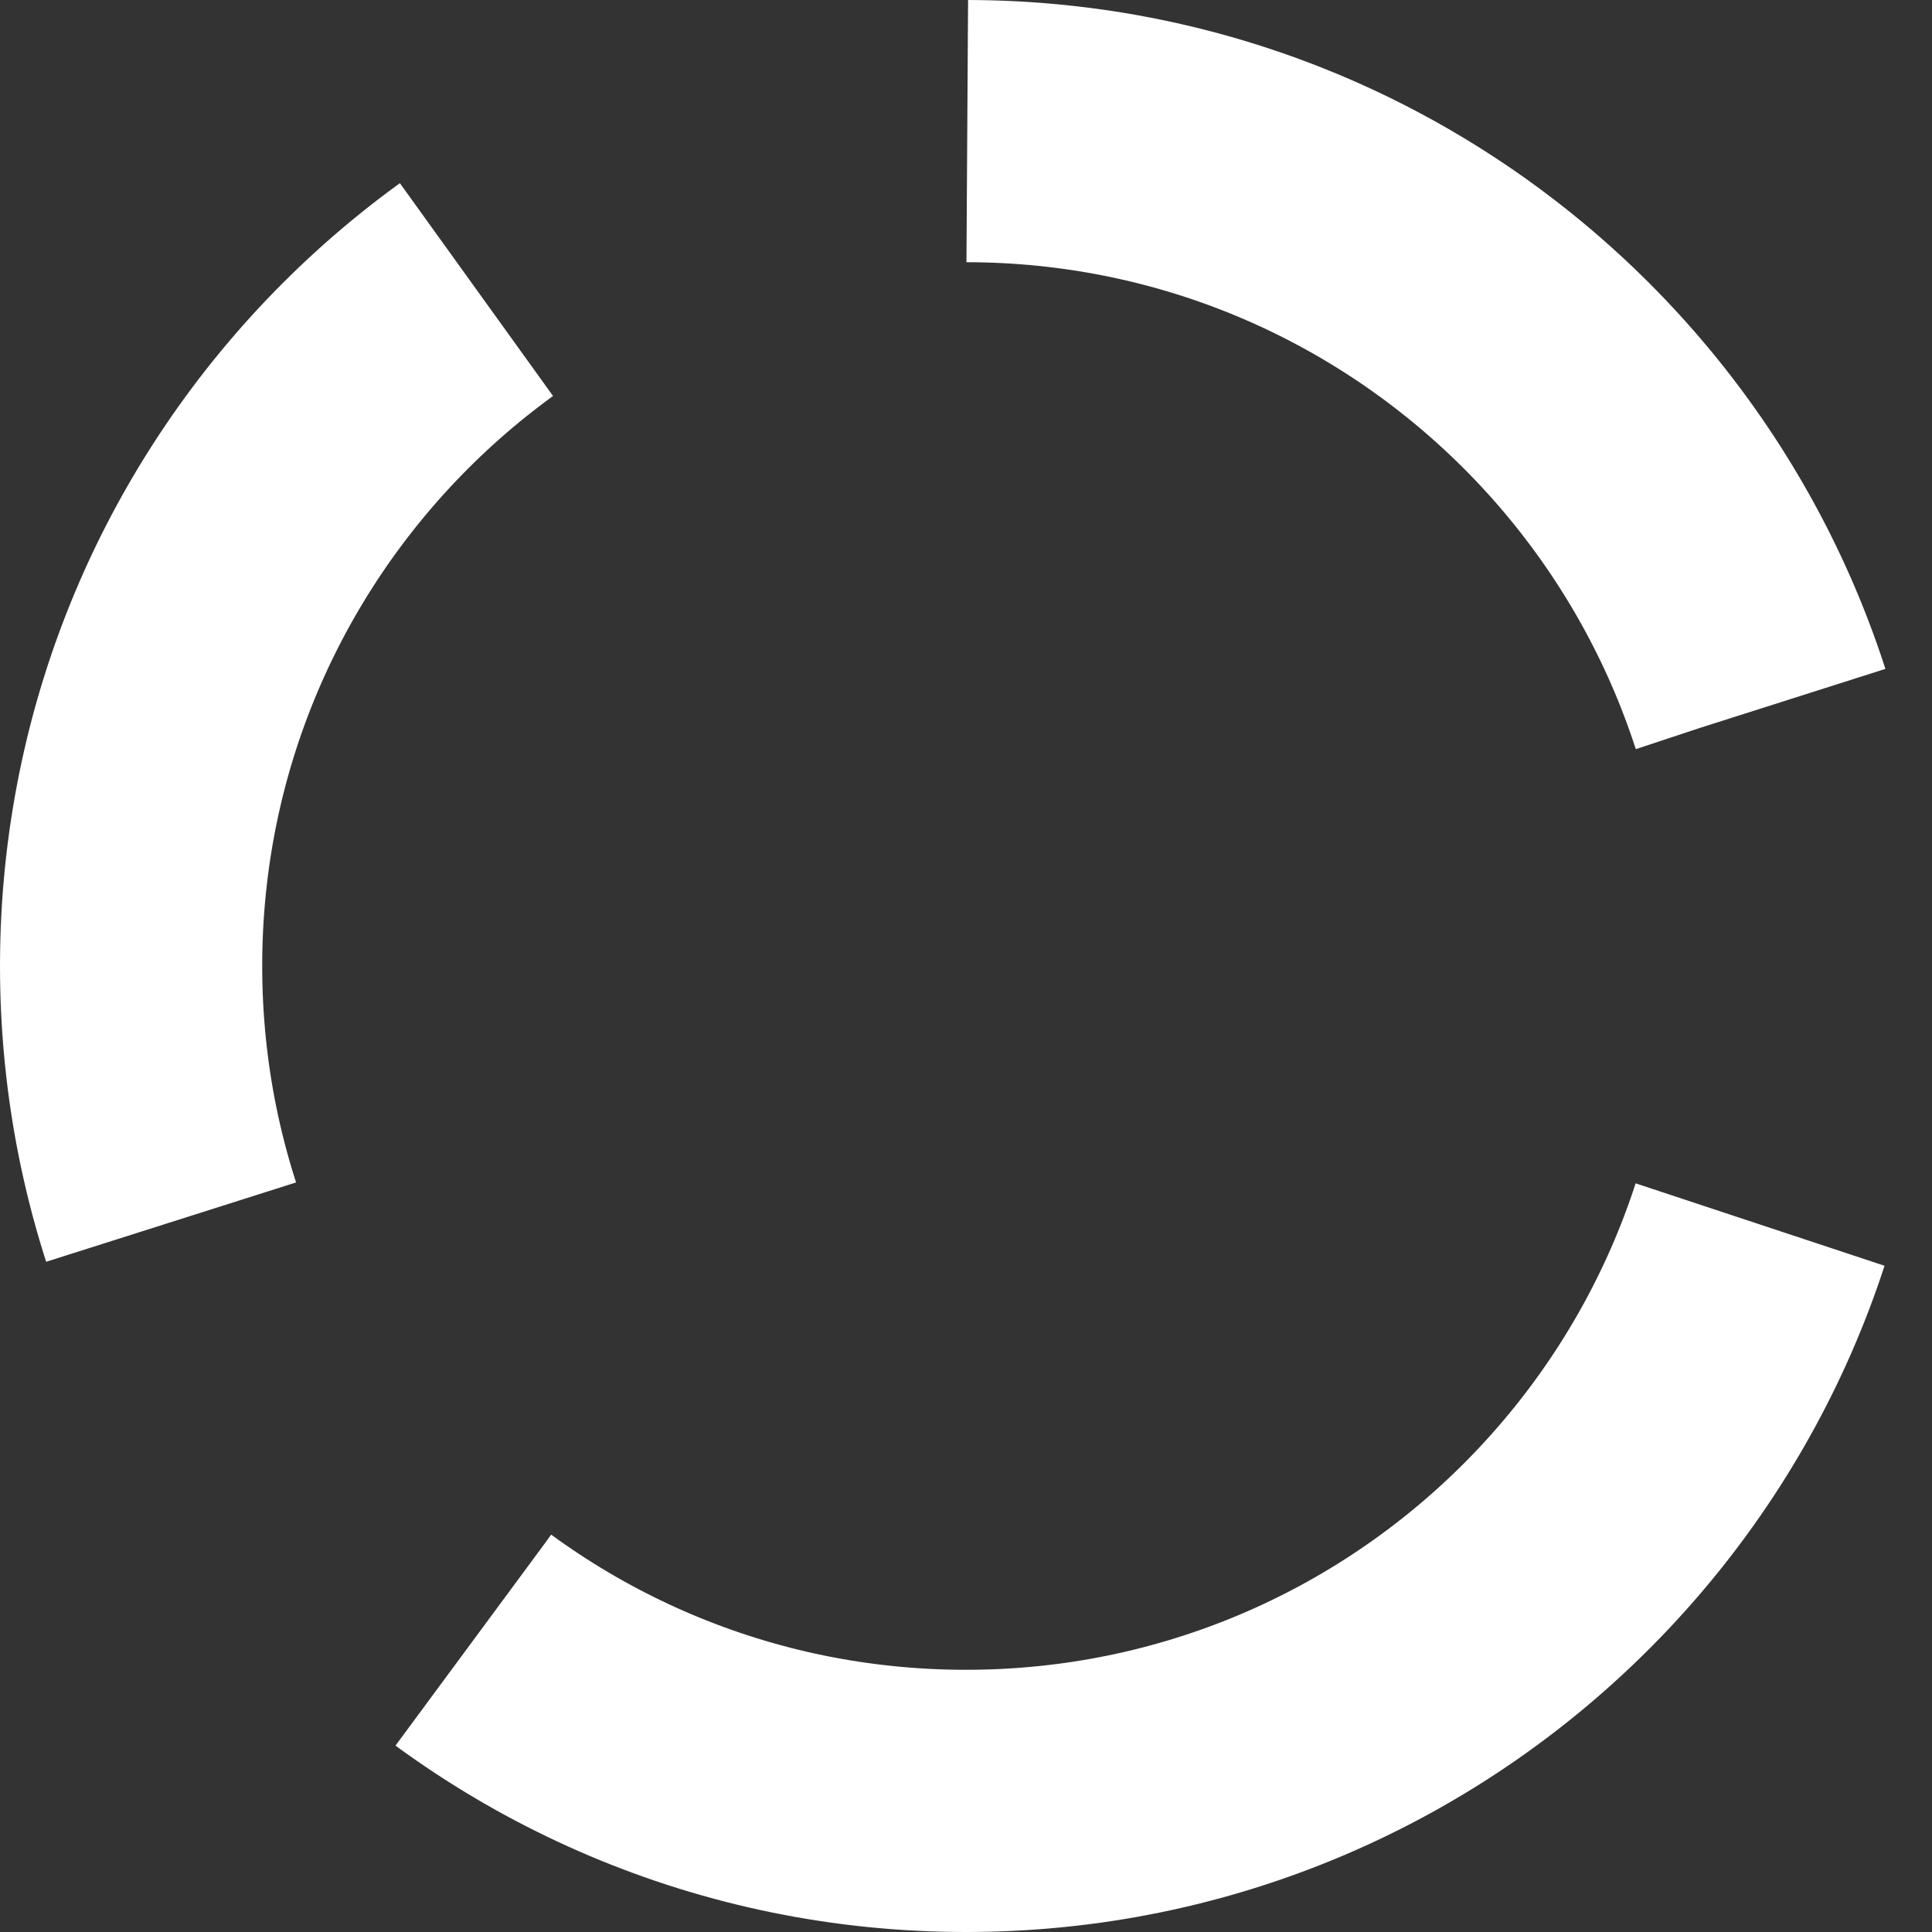 <svg xmlns="http://www.w3.org/2000/svg" width="28" height="28" viewBox="0 0 28 28" fill="none"><rect x="0" y="0" width="28" height="28" fill="#333333" stroke="none"/><path d="M14 26.1C20.683 26.1 26.1 20.683 26.1 14C26.1 7.317 20.683 1.9 14 1.9C7.317 1.9 1.9 7.317 1.9 14C1.9 20.683 7.317 26.1 14 26.1Z" stroke="white" stroke-width="3.8" stroke-dasharray="15.2 7.6"></path></svg>